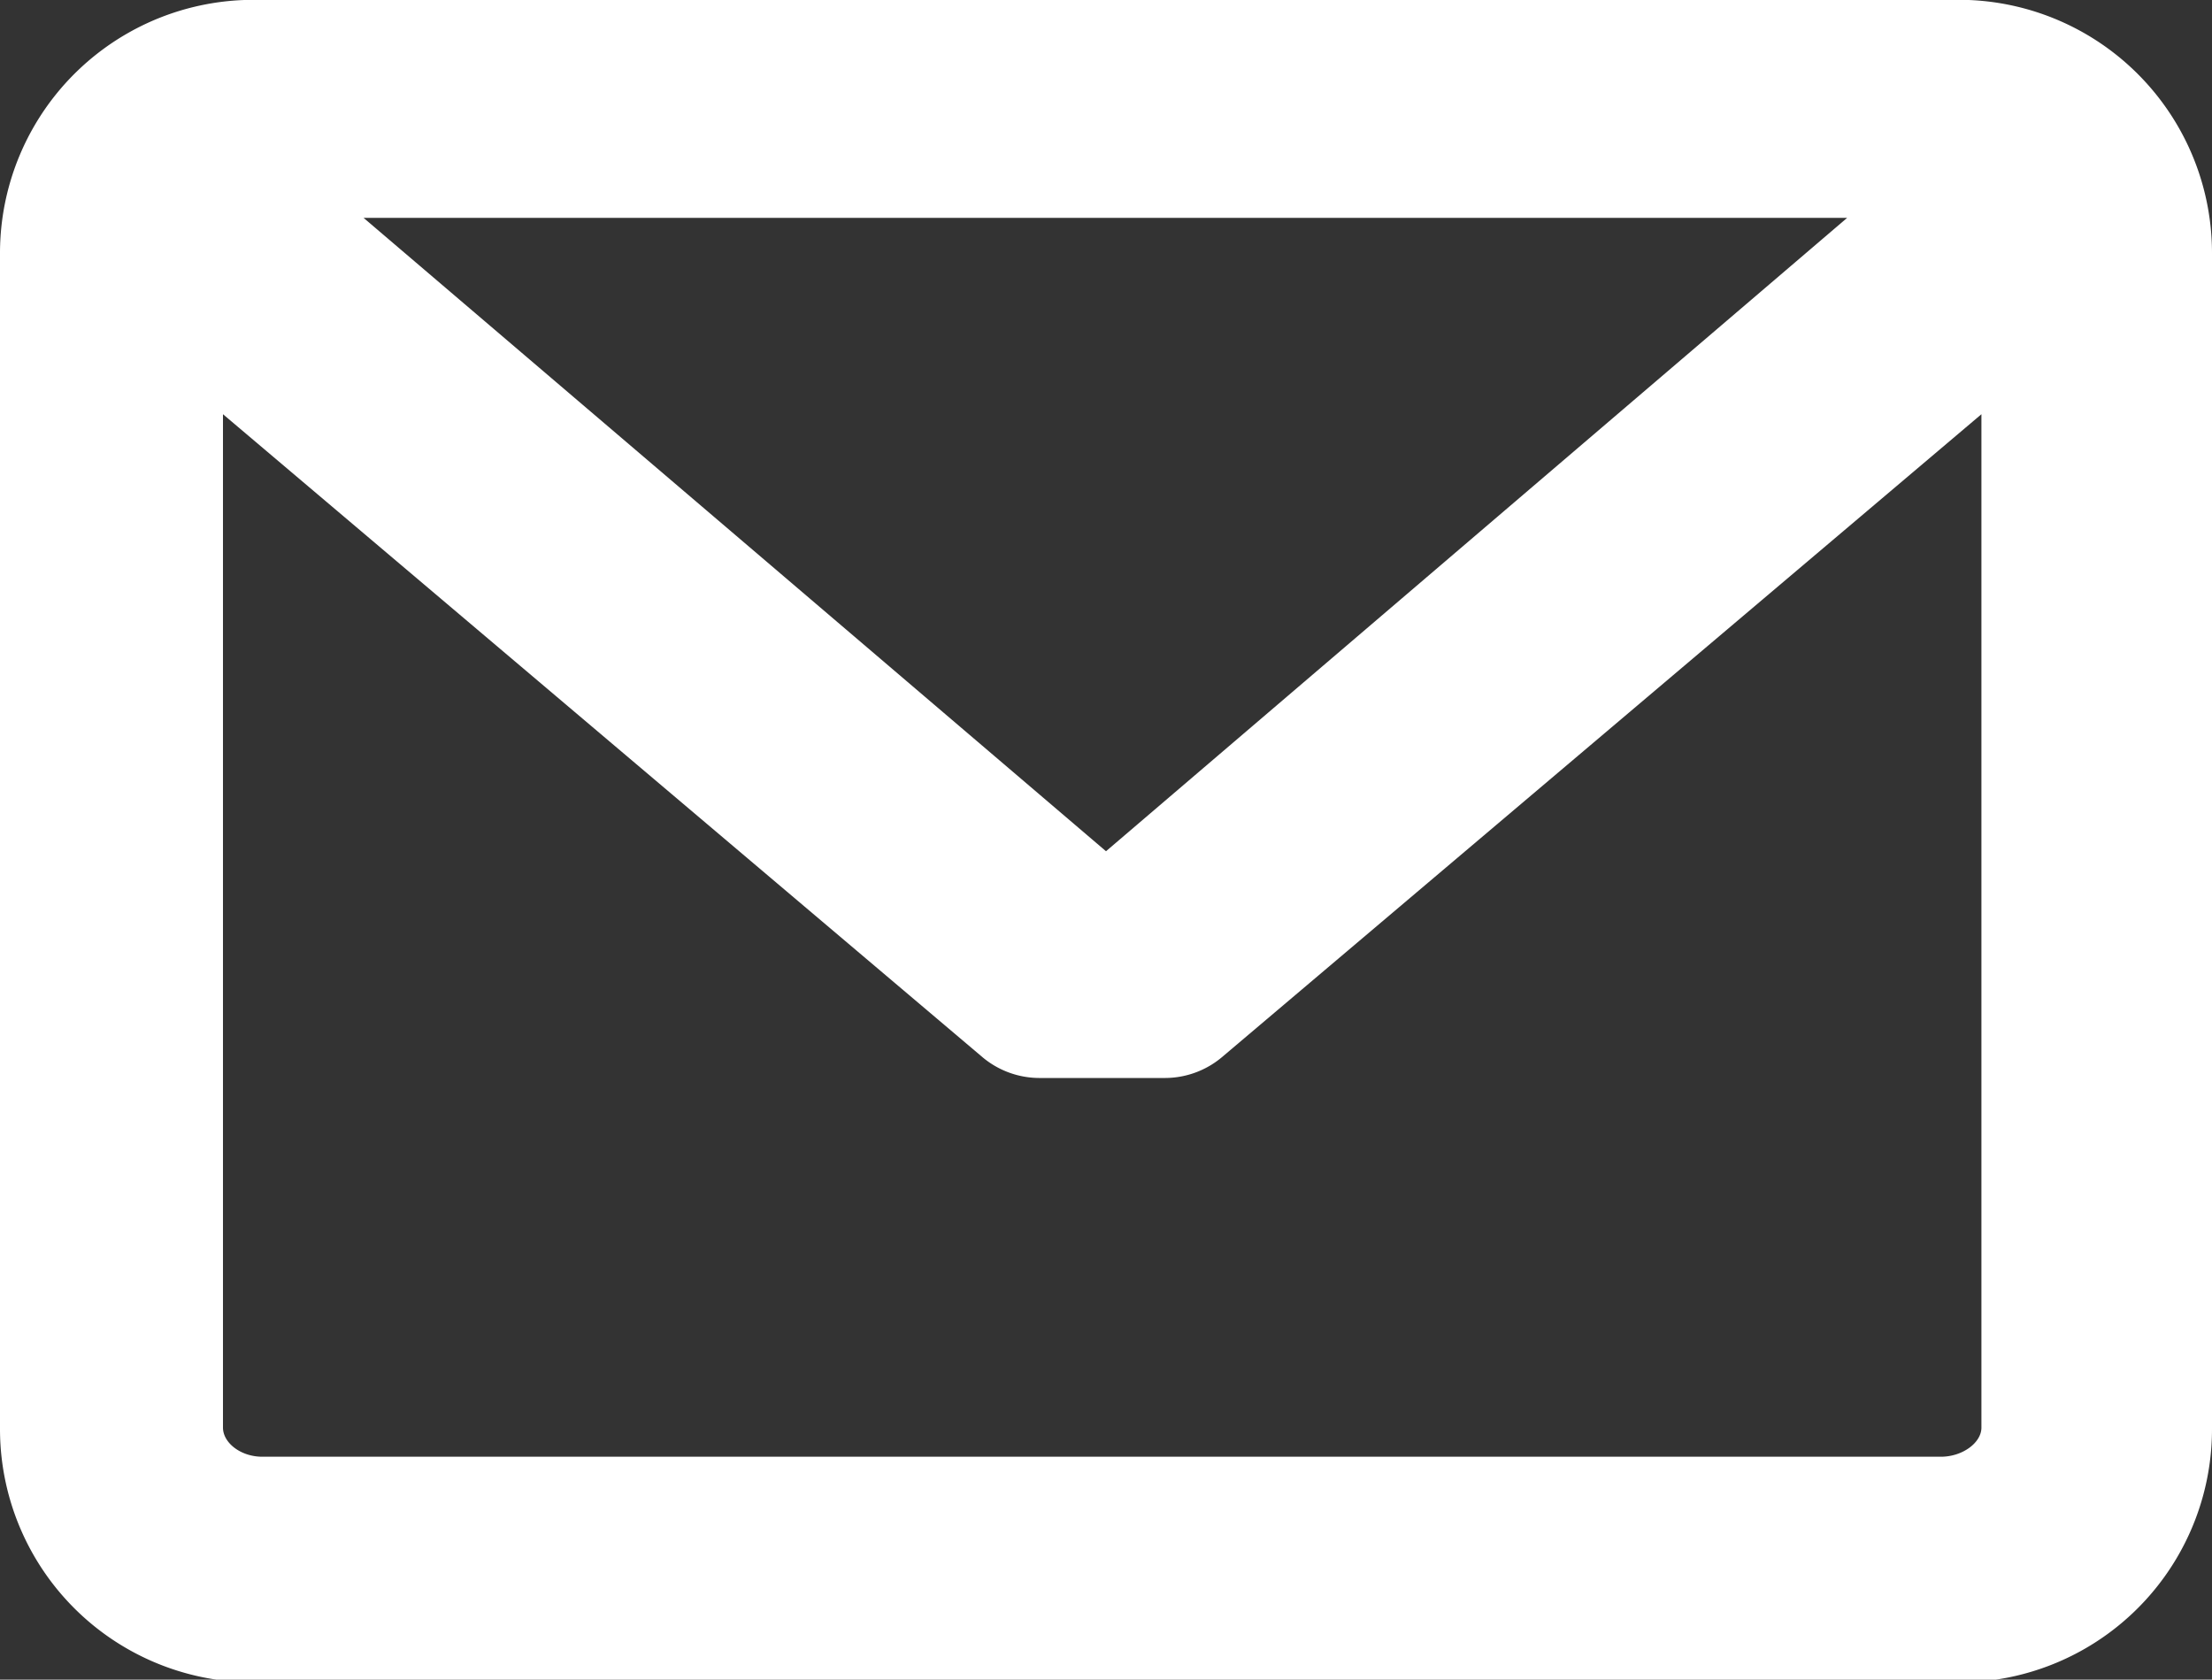 <svg xmlns="http://www.w3.org/2000/svg" viewBox="0 0 17.46 13.26"><rect x="0" y="0" width="17.46" height="13.26" fill="#333333" stroke="none"/><defs><style>.cls-1{fill:#fff;}</style></defs><title>header-contact-18-14</title><g id="圖層_2" data-name="圖層 2"><g id="符號"><g id="header"><path class="cls-1" d="M15.38,0H2.07A2,2,0,0,0,0,2v9.28a2,2,0,0,0,2.07,2H15.38a2,2,0,0,0,2.08-2V2a2,2,0,0,0-2.08-2Zm0,11.5H2.07c-.17,0-.31-.11-.31-.23v-8l6,5.08a.7.7,0,0,0,.44.16h1a.7.7,0,0,0,.44-.16l6-5.08v8c0,.12-.15.23-.32.23ZM8.73,6.72l-5.86-5H14.58Z"/></g></g></g></svg>